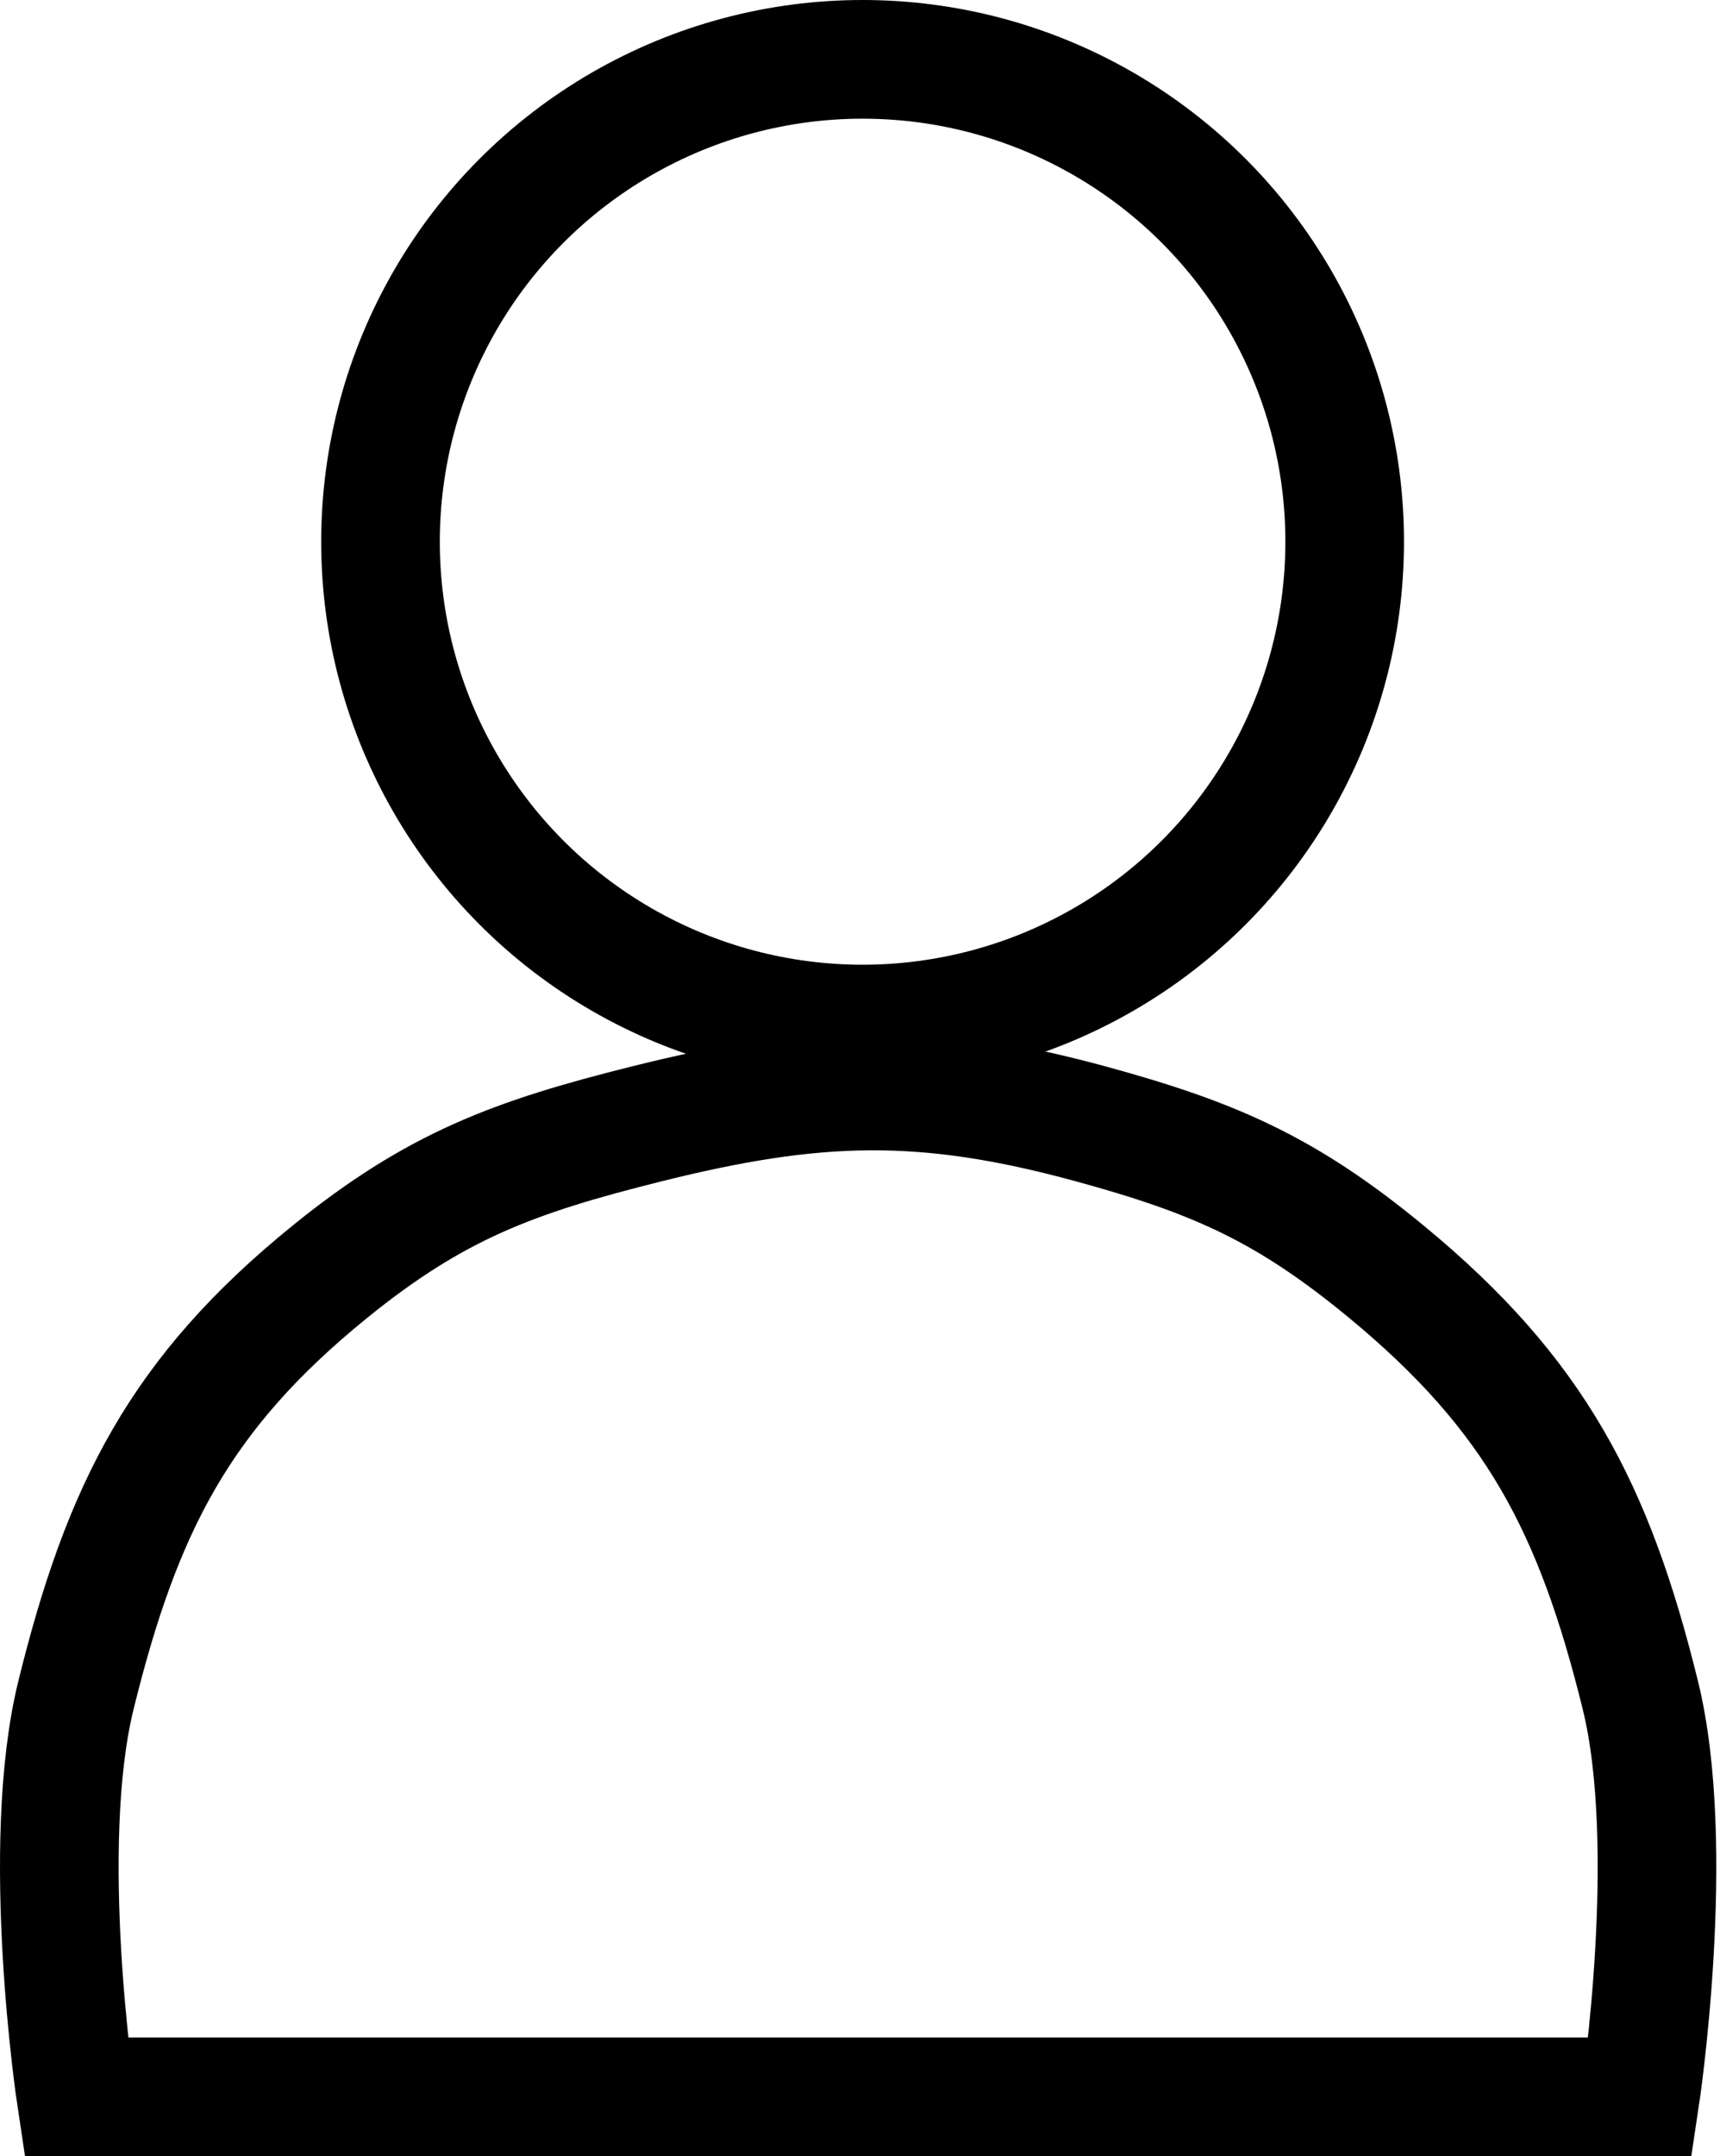 <svg width="87" height="109" viewBox="0 0 87 109" fill="none" xmlns="http://www.w3.org/2000/svg">
<path d="M82.968 106H3.845C3.845 106 1.944 93.387 3.845 85.684C6.178 76.229 9.113 70.436 16.675 64.3C22.043 59.945 26.008 58.489 32.714 56.815C41.222 54.692 46.708 54.508 55.168 56.815C61.474 58.535 65.096 60.141 70.137 64.3C77.65 70.497 80.635 76.229 82.968 85.684C84.869 93.387 82.968 106 82.968 106Z" stroke="black" stroke-width="6" stroke-linecap="round"/>
<circle cx="43.631" cy="27.385" r="24.385" stroke="black" stroke-width="6"/>
</svg>
